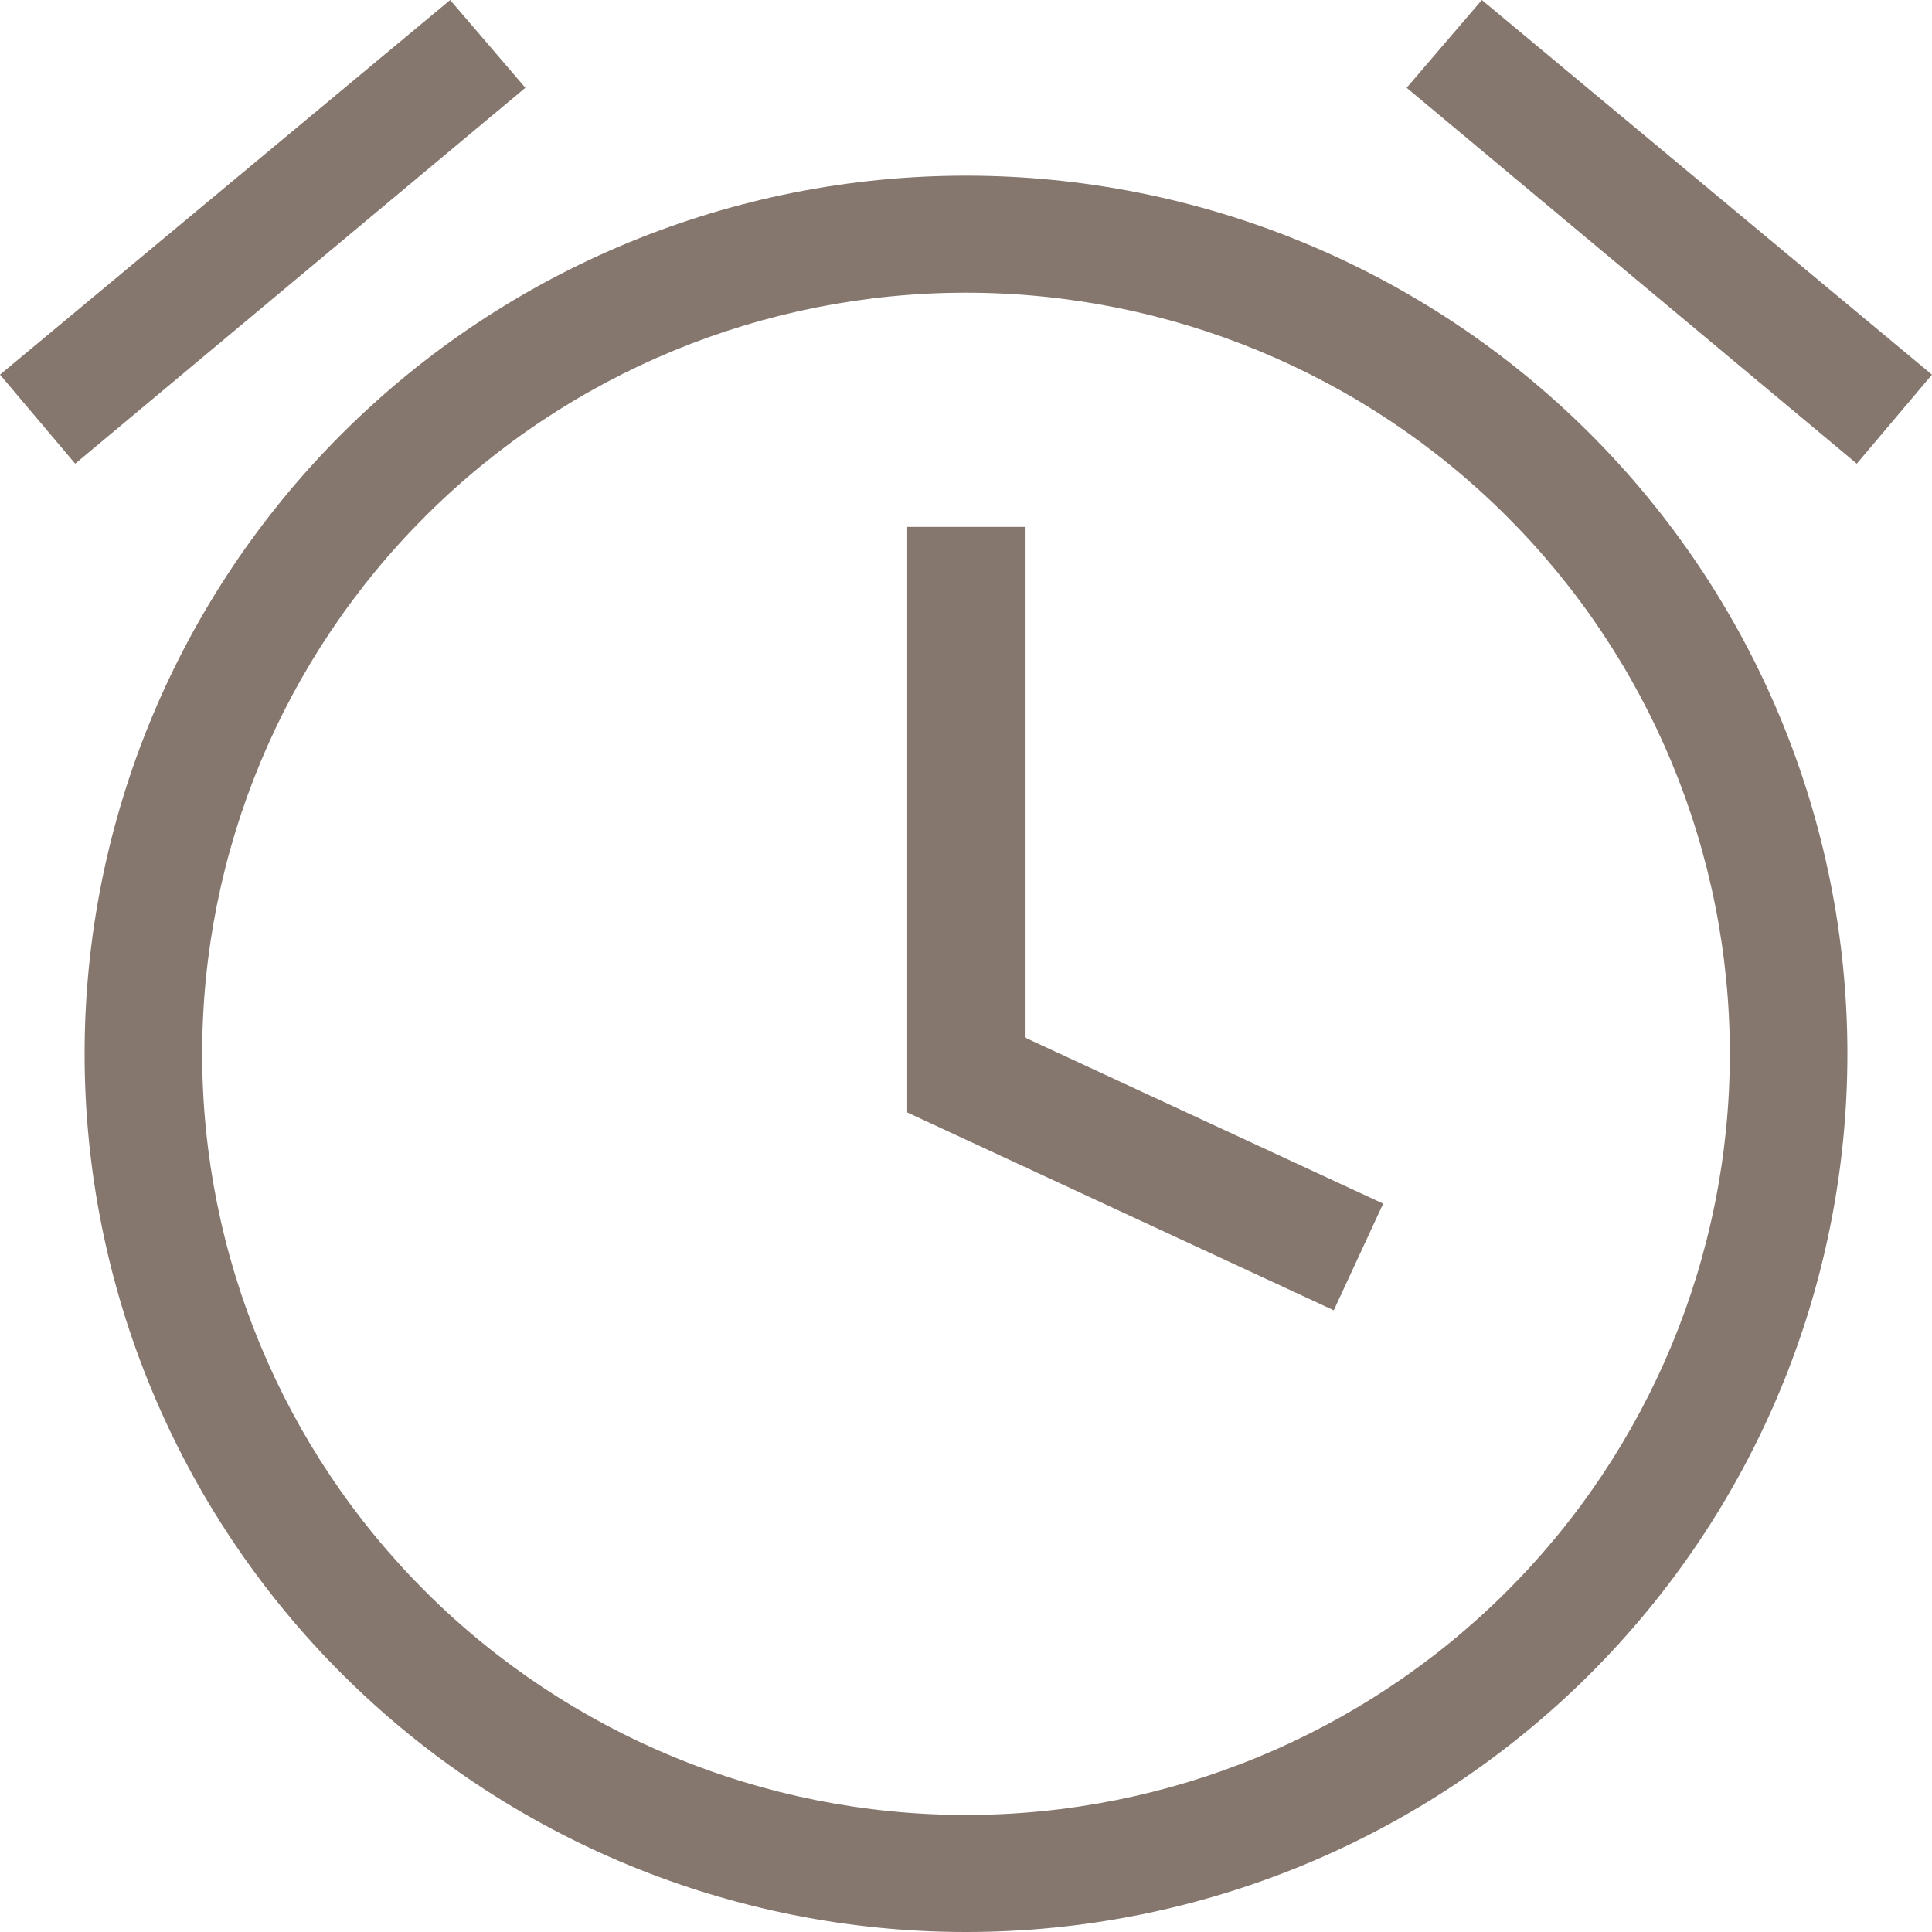 <?xml version="1.0" encoding="UTF-8"?> <svg xmlns="http://www.w3.org/2000/svg" width="14" height="14" viewBox="0 0 14 14" fill="none"><path d="M7 1.273C8.694 1.273 10.318 1.943 11.516 3.137C12.714 4.33 13.387 5.949 13.387 7.636C13.387 9.324 12.714 10.943 11.516 12.136C10.318 13.329 8.694 14 7 14C5.306 14 3.682 13.329 2.484 12.136C1.286 10.943 0.613 9.324 0.613 7.636C0.613 5.949 1.286 4.33 2.484 3.137C3.682 1.943 5.306 1.273 7 1.273ZM7 2.121C5.532 2.121 4.124 2.702 3.086 3.737C2.048 4.771 1.465 6.174 1.465 7.636C1.465 9.099 2.048 10.502 3.086 11.536C4.124 12.57 5.532 13.152 7 13.152C8.468 13.152 9.876 12.57 10.914 11.536C11.952 10.502 12.535 9.099 12.535 7.636C12.535 6.174 11.952 4.771 10.914 3.737C9.876 2.702 8.468 2.121 7 2.121ZM6.574 3.818H7.426V7.518L10.023 8.722L9.665 9.495L6.574 8.061V3.818ZM10.193 0.636L10.738 0L14 2.715L13.455 3.36L10.193 0.636ZM3.807 0.636L0.545 3.36L0 2.715L3.262 0L3.807 0.636Z" fill="#85766E"></path></svg> 